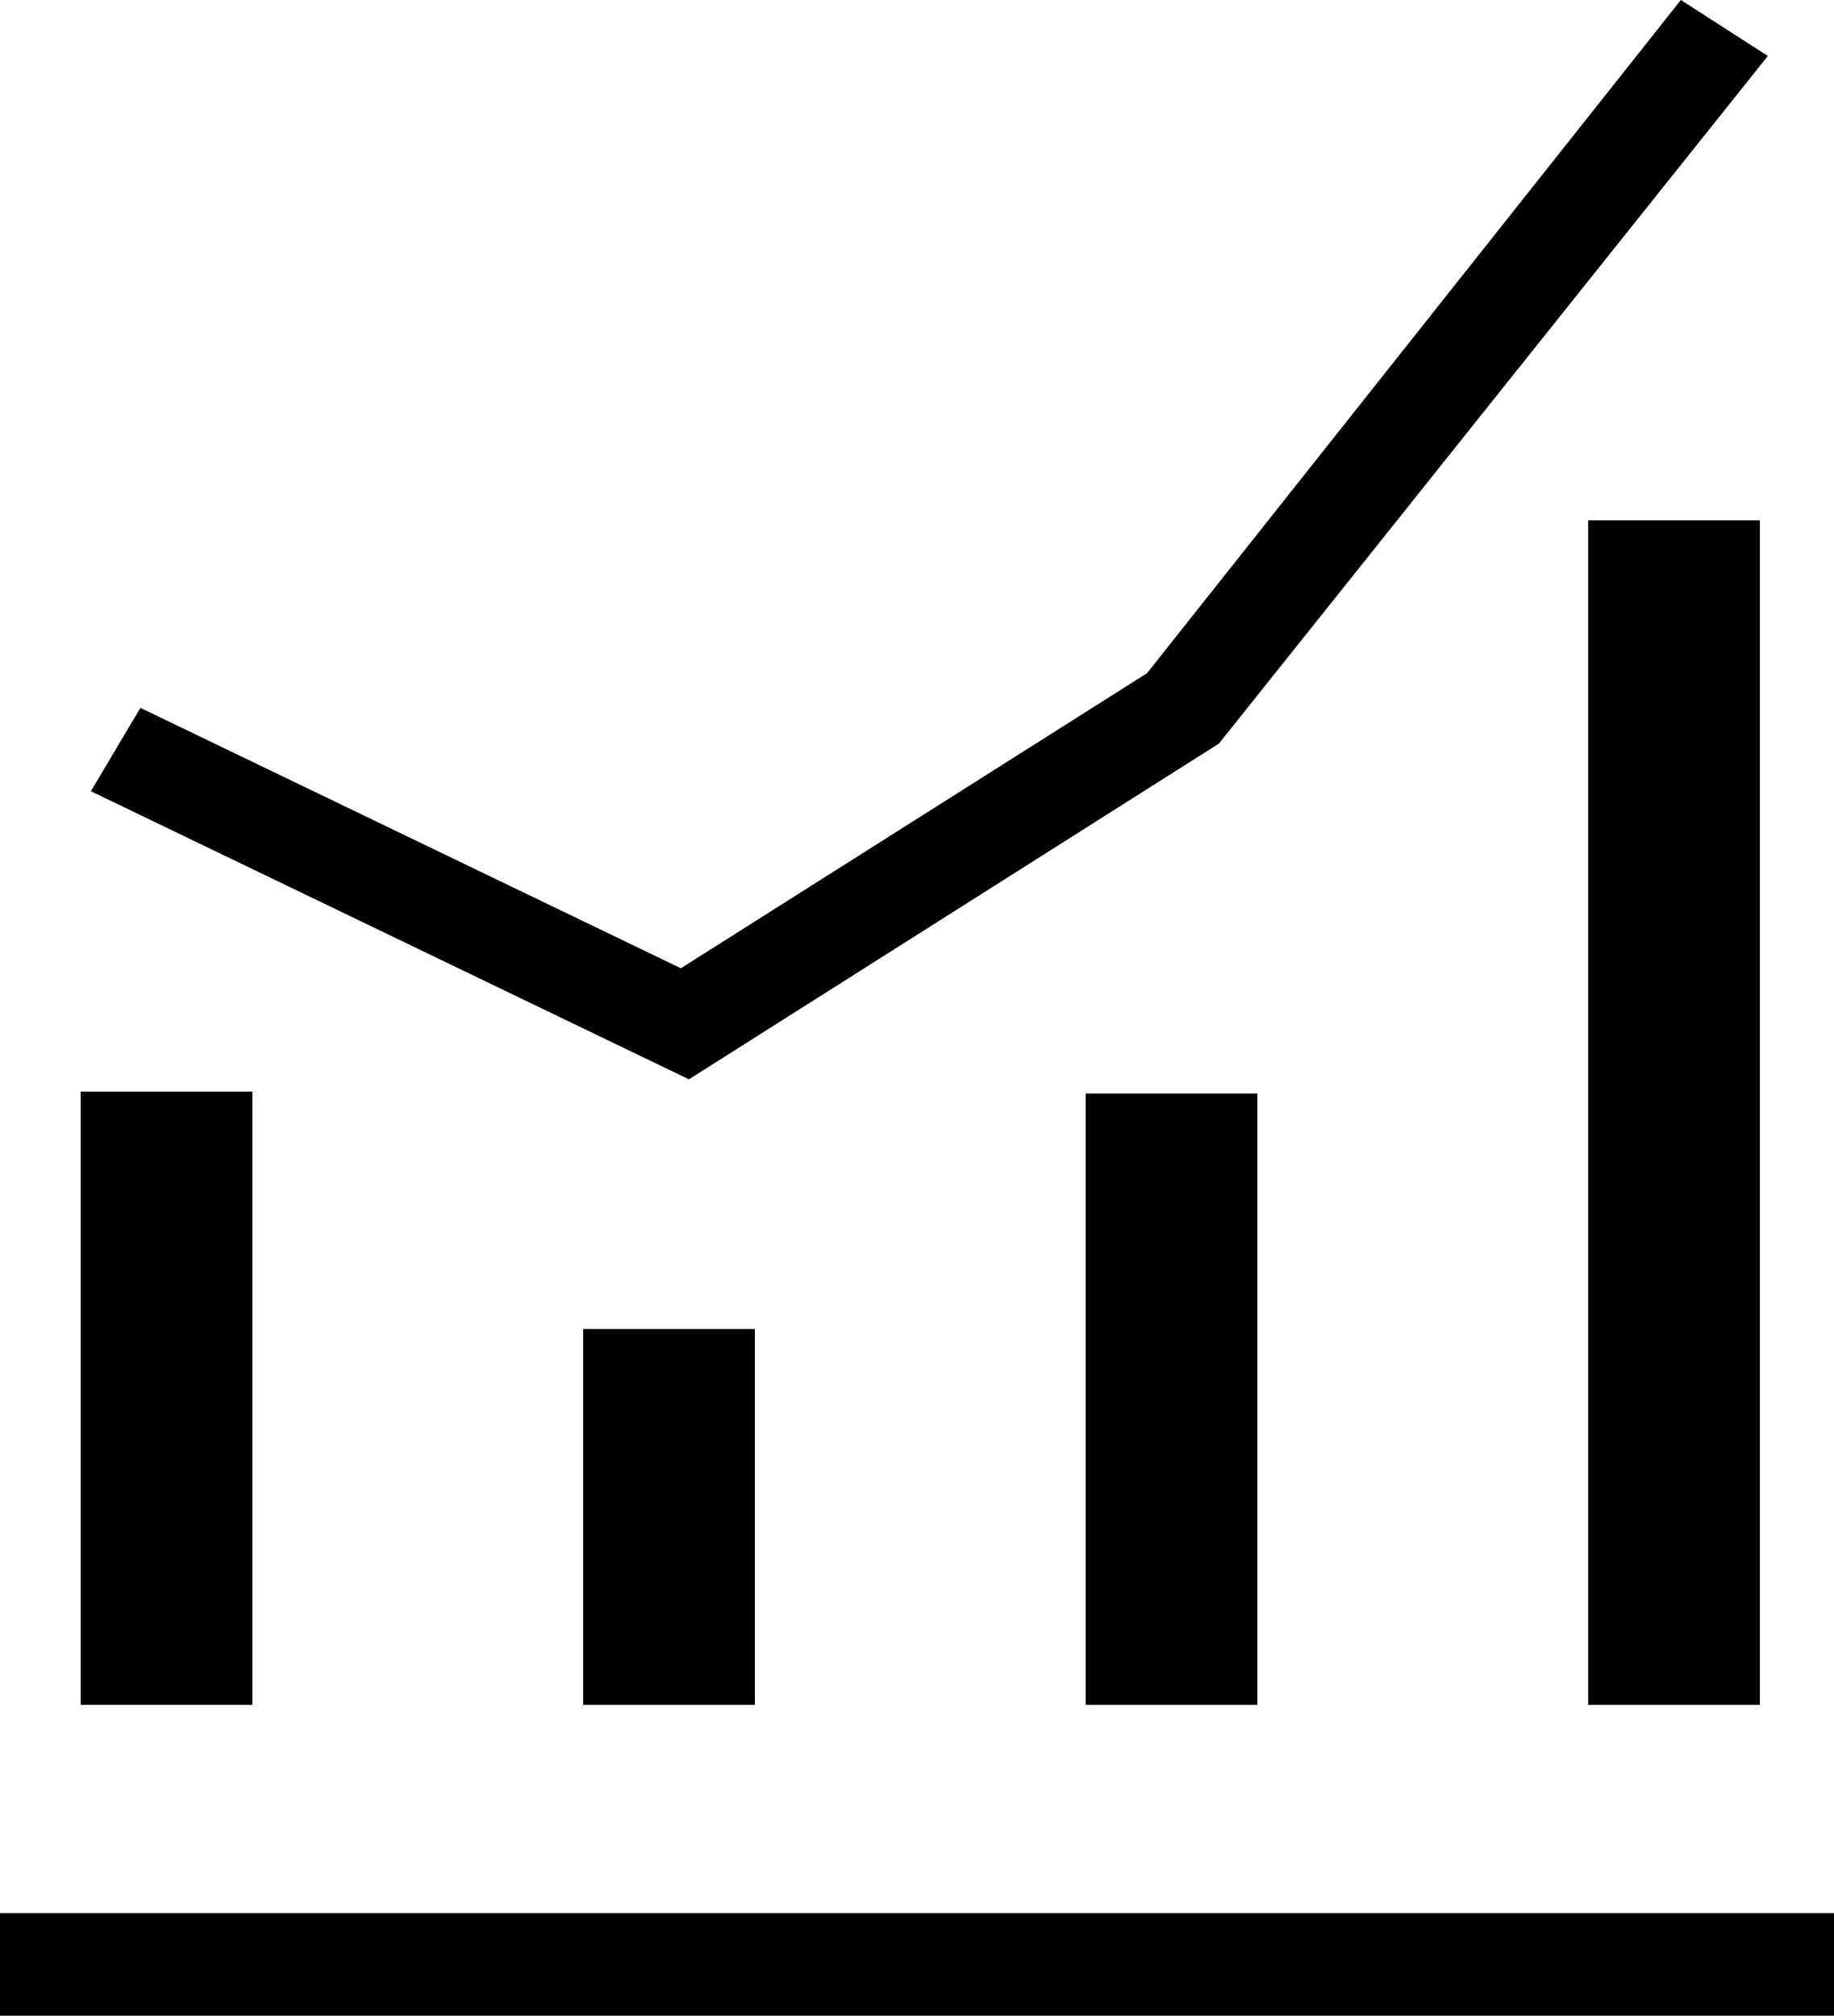 <?xml version="1.0" encoding="UTF-8"?>
<svg id="b" data-name="Layer 2" xmlns="http://www.w3.org/2000/svg" viewBox="0 0 19.798 21.759">
  <defs>
    <style>
      .d {
        fill: #010101;
        stroke-width: 0px;
      }
    </style>
  </defs>
  <g id="c" data-name="Layer 1">
    <g>
      <rect class="d" y="20.651" width="19.798" height="1.108"/>
      <rect class="d" x=".871" y="11.783" width="1.853" height="6.62"/>
      <rect class="d" x="6.295" y="14.346" width="1.854" height="4.057"/>
      <rect class="d" x="11.72" y="11.804" width="1.853" height="6.599"/>
      <rect class="d" x="17.144" y="5.617" width="1.854" height="12.786"/>
      <polygon class="d" points="7.35 10.452 1.516 7.641 .981 8.541 7.437 11.651 13.158 8.027 19.084 .604 18.145 0 12.382 7.267 7.35 10.452"/>
    </g>
  </g>
</svg>